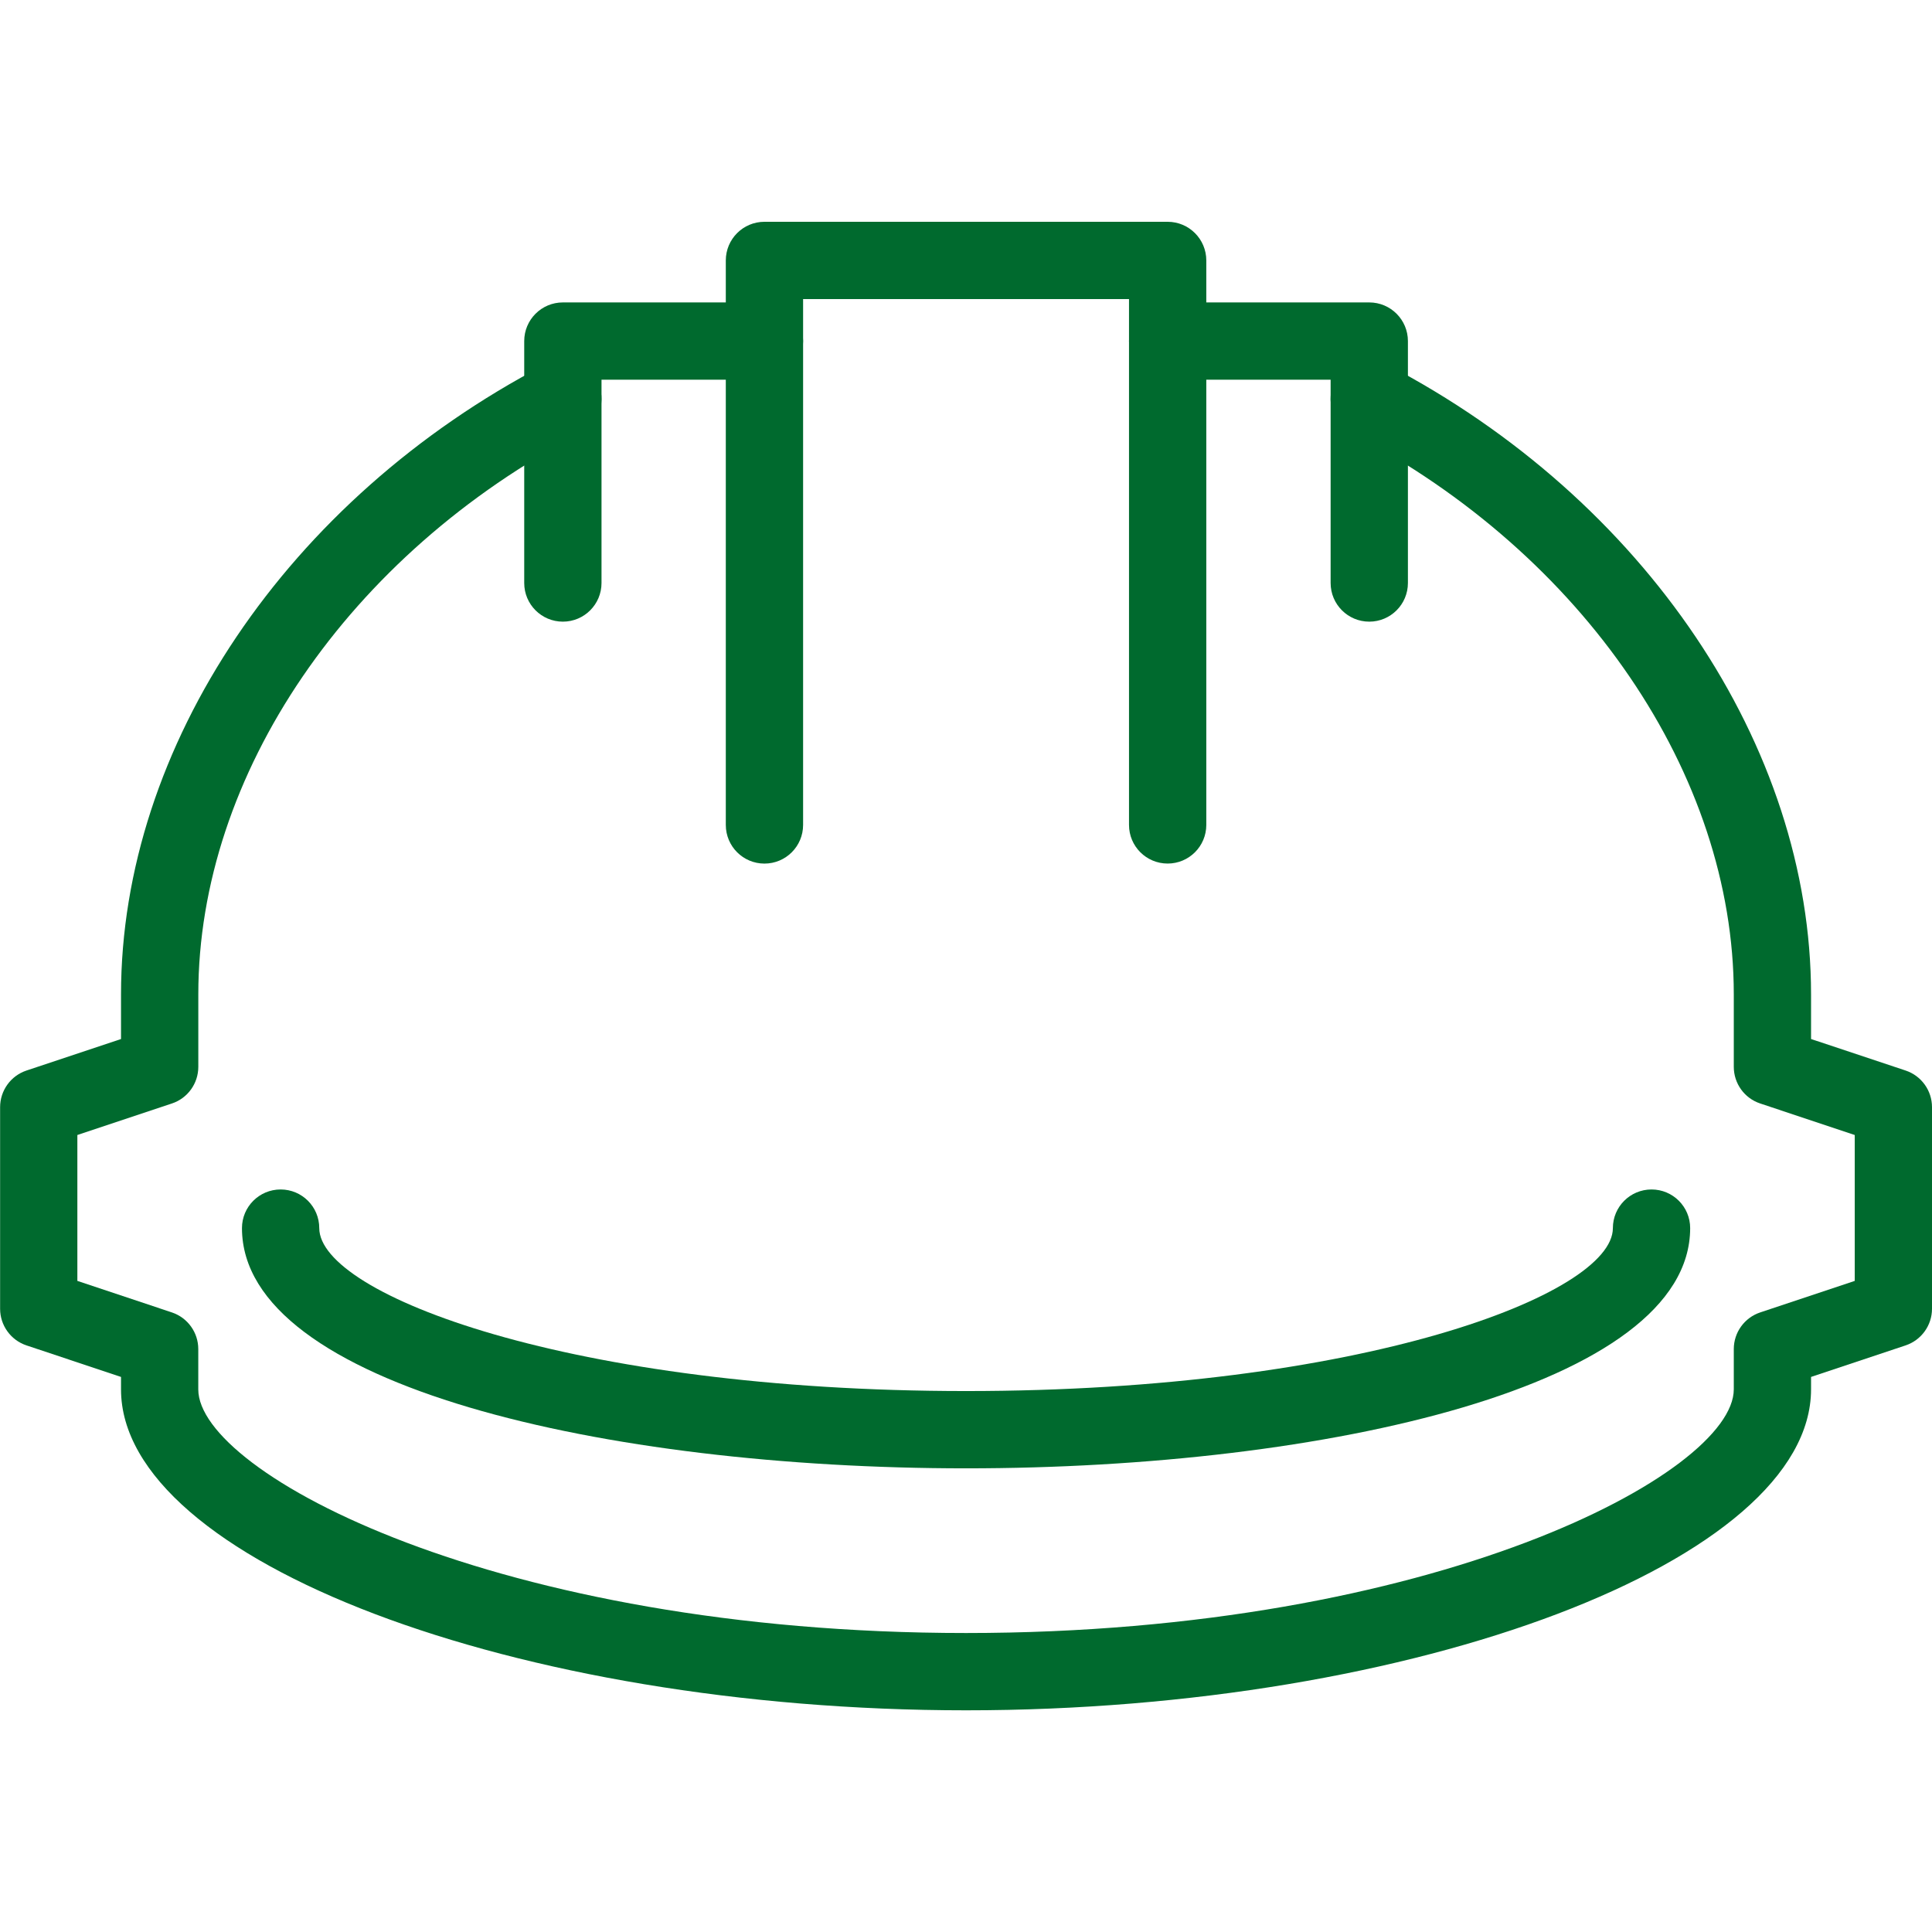 <svg fill="#006a2e" xmlns="http://www.w3.org/2000/svg" viewBox="0 0 56.69 56.69">
		<path d="M28.347,50.185c-13.209,0-24.796-4.4-24.796-9.416v-0.366l-2.773-0.925
			c-0.463-0.154-0.775-0.588-0.775-1.075v-5.916c0-0.487,0.312-0.921,0.775-1.075l2.773-0.924v-1.311
			c0-7.278,4.883-14.532,12.441-18.479c0.551-0.29,1.24-0.075,1.53,0.48c0.289,0.555,0.074,1.24-0.48,1.53
			c-6.817,3.56-11.223,10.025-11.223,16.469v2.127c0,0.487-0.312,0.922-0.775,1.075L2.27,33.304v4.281l2.773,0.925
			c0.463,0.154,0.775,0.588,0.775,1.075v1.184c0,2.453,8.774,7.148,22.529,7.148s22.527-4.696,22.527-7.151v-1.181
			c0-0.488,0.313-0.921,0.775-1.075l2.774-0.925v-4.281l-2.774-0.925c-0.463-0.153-0.775-0.587-0.775-1.075v-2.127
			c0-6.444-4.404-12.908-11.222-16.469c-0.555-0.29-0.77-0.975-0.48-1.53c0.29-0.555,0.976-0.77,1.53-0.48
			c7.557,3.947,12.439,11.201,12.439,18.479v1.311l2.774,0.924c0.463,0.154,0.775,0.587,0.775,1.075v5.916
			c0,0.488-0.313,0.921-0.775,1.075l-2.774,0.925v0.363C53.142,45.783,41.556,50.185,28.347,50.185z"/>
		<path d="M40.178,18.241c-0.627,0-1.134-0.508-1.134-1.134v-5.965h-4.782c-0.627,0-1.134-0.508-1.134-1.134
			s0.507-1.134,1.134-1.134h5.916c0.626,0,1.134,0.508,1.134,1.134v7.099C41.312,17.733,40.804,18.241,40.178,18.241z"/>
		<path d="M16.516,18.241c-0.627,0-1.134-0.508-1.134-1.134v-7.099c0-0.626,0.507-1.134,1.134-1.134h5.915
			c0.627,0,1.134,0.508,1.134,1.134s-0.507,1.134-1.134,1.134H17.65v5.965C17.65,17.733,17.143,18.241,16.516,18.241z"/>
		<path d="M34.262,25.339c-0.627,0-1.134-0.507-1.134-1.134V8.776h-9.563v15.43
			c0,0.626-0.507,1.134-1.134,1.134c-0.626,0-1.134-0.507-1.134-1.134V7.642c0-0.626,0.507-1.134,1.134-1.134h11.831
			c0.626,0,1.134,0.508,1.134,1.134v16.563C35.396,24.832,34.888,25.339,34.262,25.339z"/>
		<path d="M28.347,43.085c-10.559,0-21.247-2.422-21.247-7.049c0-0.627,0.507-1.134,1.134-1.134
			c0.627,0,1.134,0.507,1.134,1.134c0,1.95,7.393,4.781,18.979,4.781s18.979-2.831,18.979-4.781c0-0.627,0.508-1.134,1.134-1.134
			c0.627,0,1.134,0.507,1.134,1.134C49.593,40.663,38.905,43.085,28.347,43.085z"/>
</svg>
